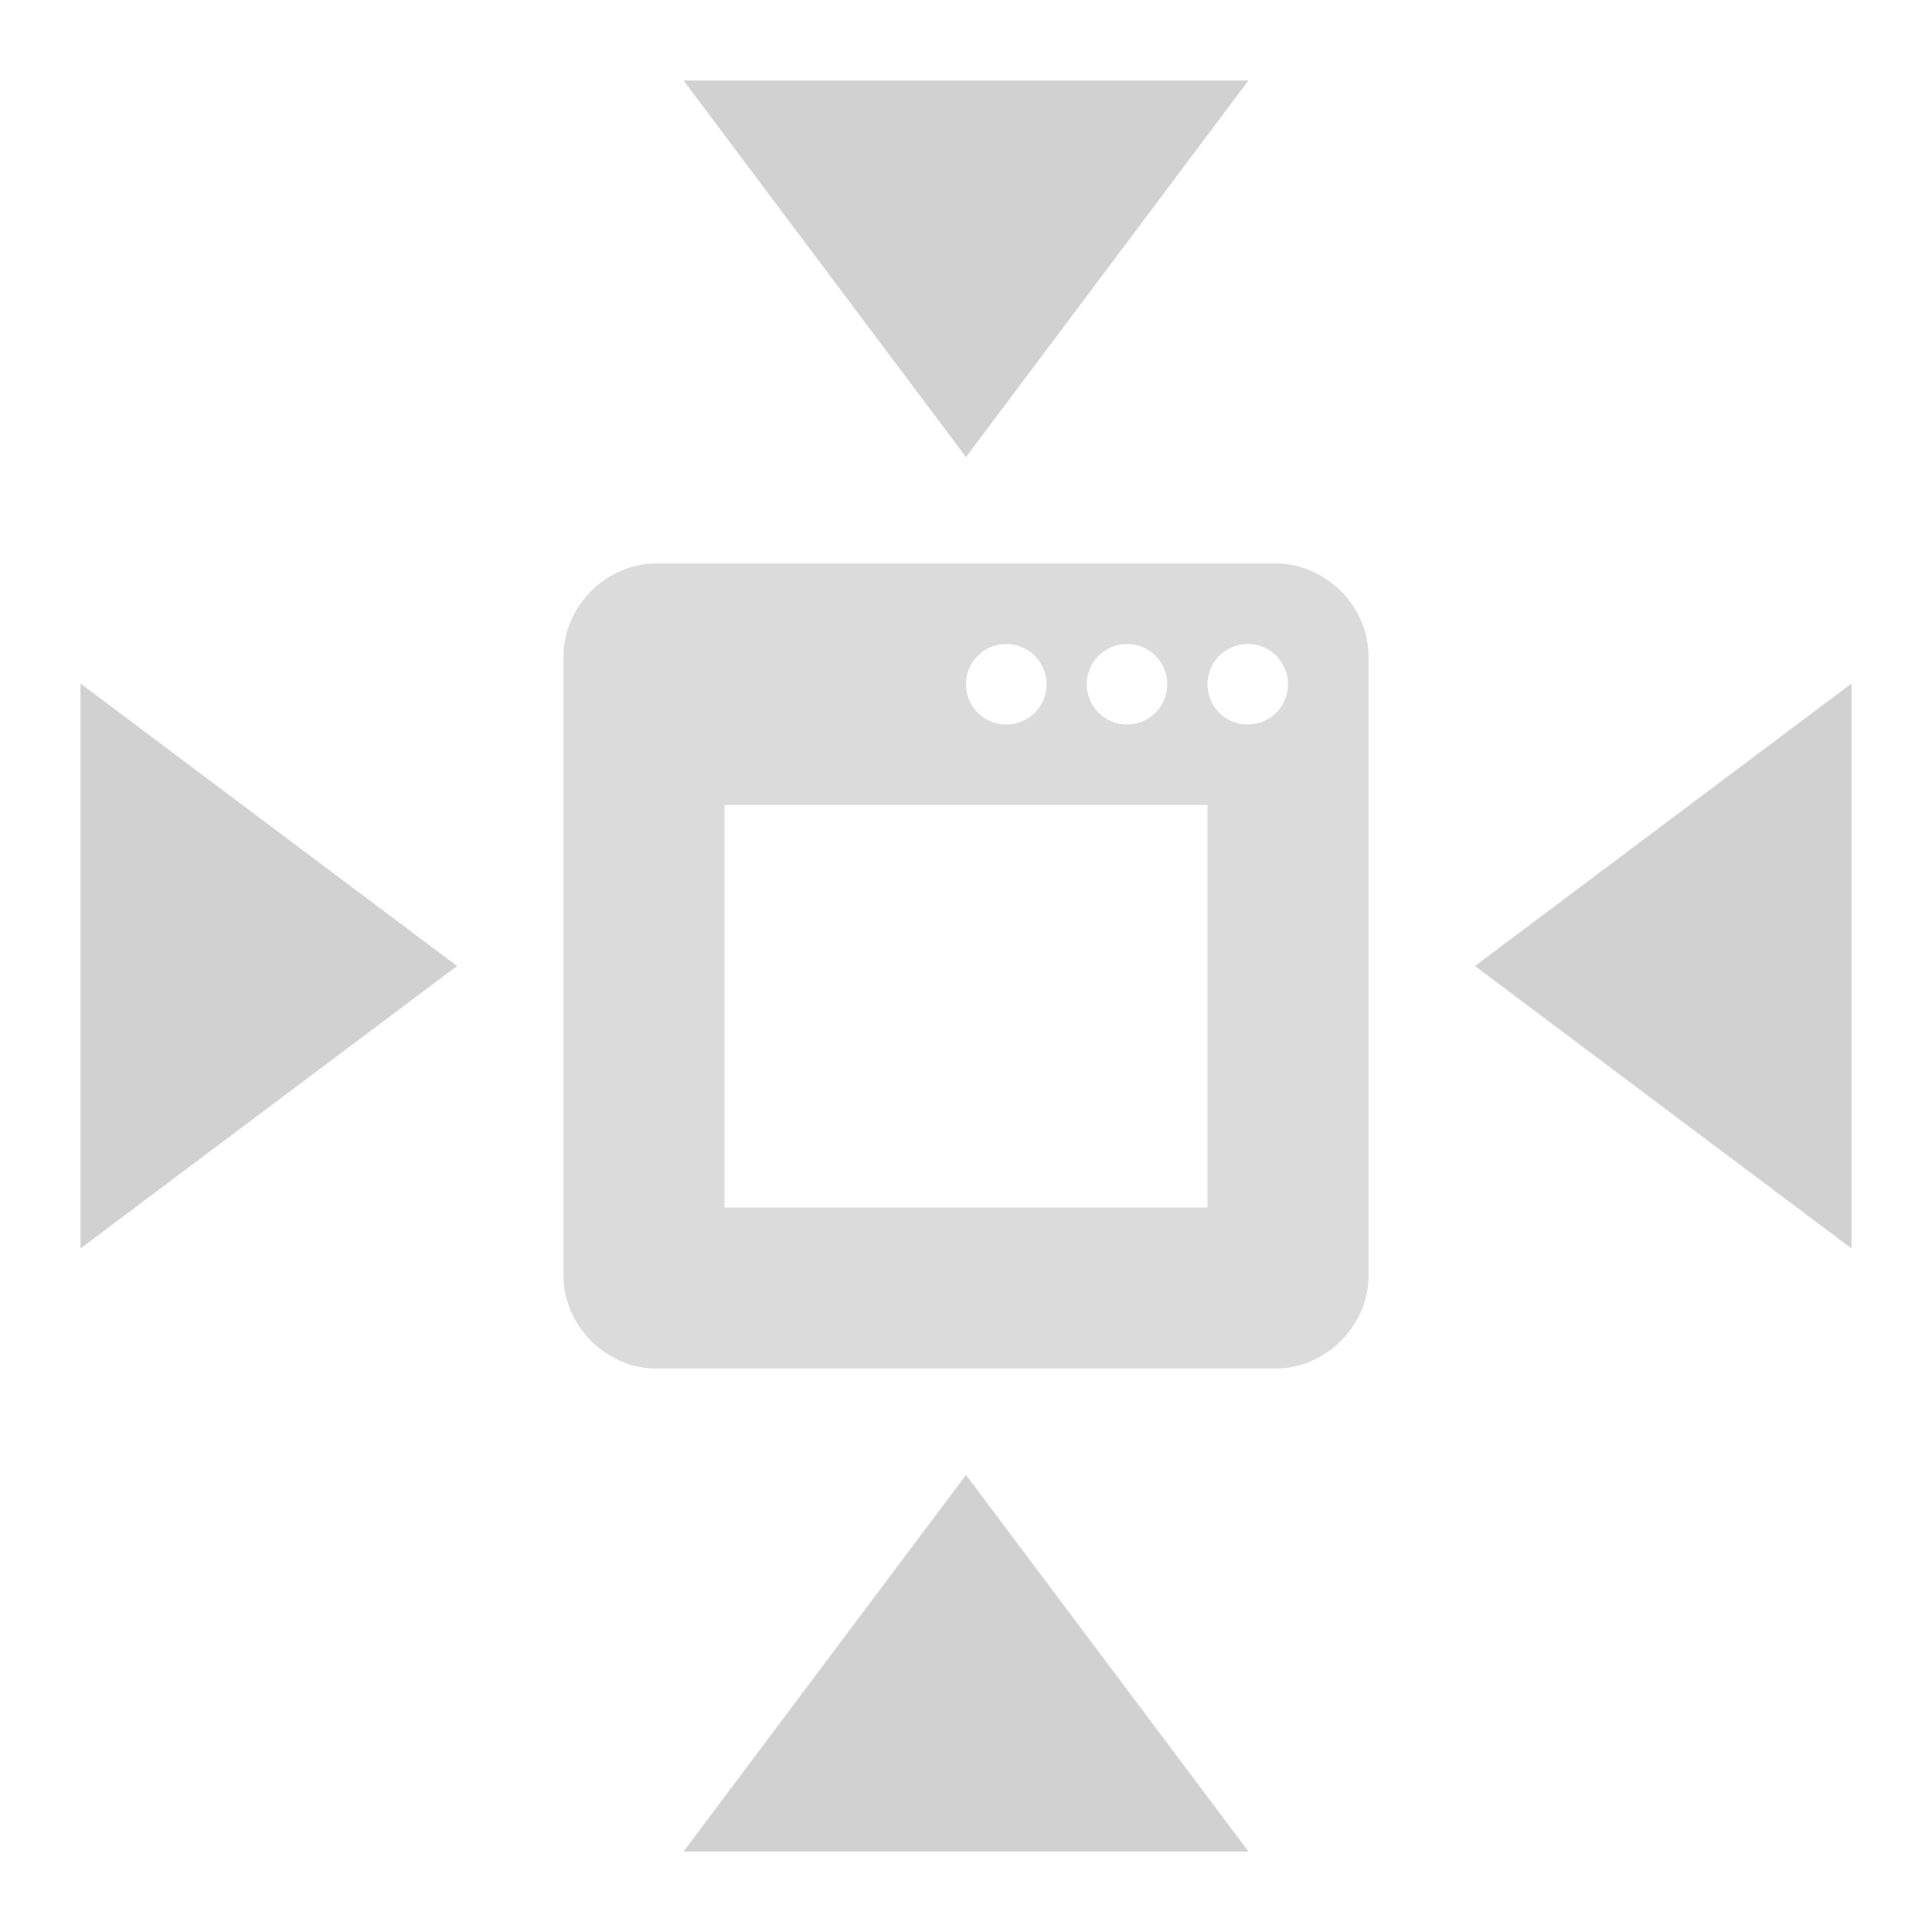 <?xml version="1.0" encoding="UTF-8" standalone="no"?>
<!-- Created with Inkscape (http://www.inkscape.org/) -->

<svg
   width="24px"
   height="24px"
   viewBox="0 0 24 24"
   version="1.1"
   id="SVGRoot"
   xmlns="http://www.w3.org/2000/svg"
   xmlns:svg="http://www.w3.org/2000/svg"
   xmlns:rdf="http://www.w3.org/1999/02/22-rdf-syntax-ns#"
   xmlns:cc="http://creativecommons.org/ns#"
   xmlns:dc="http://purl.org/dc/elements/1.1/">
  <defs
     id="defs815" />
  <g
     id="layer1">
    <path
       style="display:inline;opacity:0.9;fill:#cccccc;fill-opacity:1.0;stroke:none;stroke-width:0.035"
       d="M 8.491,1 12,5.678 15.509,1 Z"
       id="path2866" />
    <path
       id="path3605"
       d="M 15.509,23 12,18.322 8.491,23 Z"
       style="display:inline;opacity:0.9;fill:#cccccc;fill-opacity:1.0;stroke:none;stroke-width:0.035" />
    <path
       style="display:inline;opacity:0.9;fill:#cccccc;fill-opacity:1.0;stroke:none;stroke-width:0.035"
       d="M 23,8.491 18.322,12 23,15.509 Z"
       id="path3607" />
    <path
       id="path3609"
       d="M 1,15.509 5.678,12 1,8.491 Z"
       style="display:inline;opacity:0.9;fill:#cccccc;fill-opacity:1.0;stroke:none;stroke-width:0.035" />
    <path
       style="color:#000000;font-style:normal;font-variant:normal;font-weight:normal;font-stretch:normal;font-size:medium;line-height:normal;font-family:sans-serif;font-variant-ligatures:normal;font-variant-position:normal;font-variant-caps:normal;font-variant-numeric:normal;font-variant-alternates:normal;font-feature-settings:normal;text-indent:0;text-align:start;text-decoration:none;text-decoration-line:none;text-decoration-style:solid;text-decoration-color:#000000;letter-spacing:normal;word-spacing:normal;text-transform:none;writing-mode:lr-tb;direction:ltr;text-orientation:mixed;dominant-baseline:auto;baseline-shift:baseline;text-anchor:start;white-space:normal;shape-padding:0;clip-rule:nonzero;display:inline;overflow:visible;visibility:visible;opacity:0.7;isolation:auto;mix-blend-mode:normal;color-interpolation:sRGB;color-interpolation-filters:linearRGB;solid-color:#000000;solid-opacity:1;vector-effect:none;fill:#cccccc;fill-opacity:1.0;fill-rule:nonzero;stroke:none;stroke-width:2;stroke-linecap:round;stroke-linejoin:miter;stroke-miterlimit:4;stroke-dasharray:none;stroke-dashoffset:0;stroke-opacity:1;paint-order:normal;color-rendering:auto;image-rendering:auto;shape-rendering:auto;text-rendering:auto;enable-background:accumulate"
       d="M 8.152 7 C 7.531 7 7 7.531 7 8.152 L 7 15.848 C 7 16.469 7.531 17 8.152 17 L 15.848 17 C 16.469 17 17 16.469 17 15.848 L 17 8.152 C 17 7.531 16.469 7 15.848 7 L 8.152 7 z M 12.5 8 A 0.5 0.5 0 0 1 13 8.5 A 0.5 0.5 0 0 1 12.5 9 A 0.5 0.5 0 0 1 12 8.5 A 0.5 0.5 0 0 1 12.5 8 z M 14 8 A 0.5 0.5 0 0 1 14.5 8.5 A 0.5 0.5 0 0 1 14 9 A 0.5 0.5 0 0 1 13.5 8.5 A 0.5 0.5 0 0 1 14 8 z M 15.5 8 A 0.5 0.5 0 0 1 16 8.5 A 0.5 0.5 0 0 1 15.5 9 A 0.5 0.5 0 0 1 15 8.5 A 0.5 0.5 0 0 1 15.5 8 z M 9 10 L 15 10 L 15 15 L 9 15 L 9 10 z "
       id="rect3613" />
    <rect
       rx="0.153"
       ry="0.153"
       y="8"
       x="-18"
       height="8"
       width="8"
       id="rect3655"
       style="opacity:0.7;fill:#cccccc;fill-opacity:1.0;fill-rule:nonzero;stroke:#cccccc;stroke-width:2;stroke-linecap:round;stroke-linejoin:miter;stroke-miterlimit:4;stroke-dasharray:none;stroke-opacity:1.0;paint-order:normal" />
  </g>
</svg>
